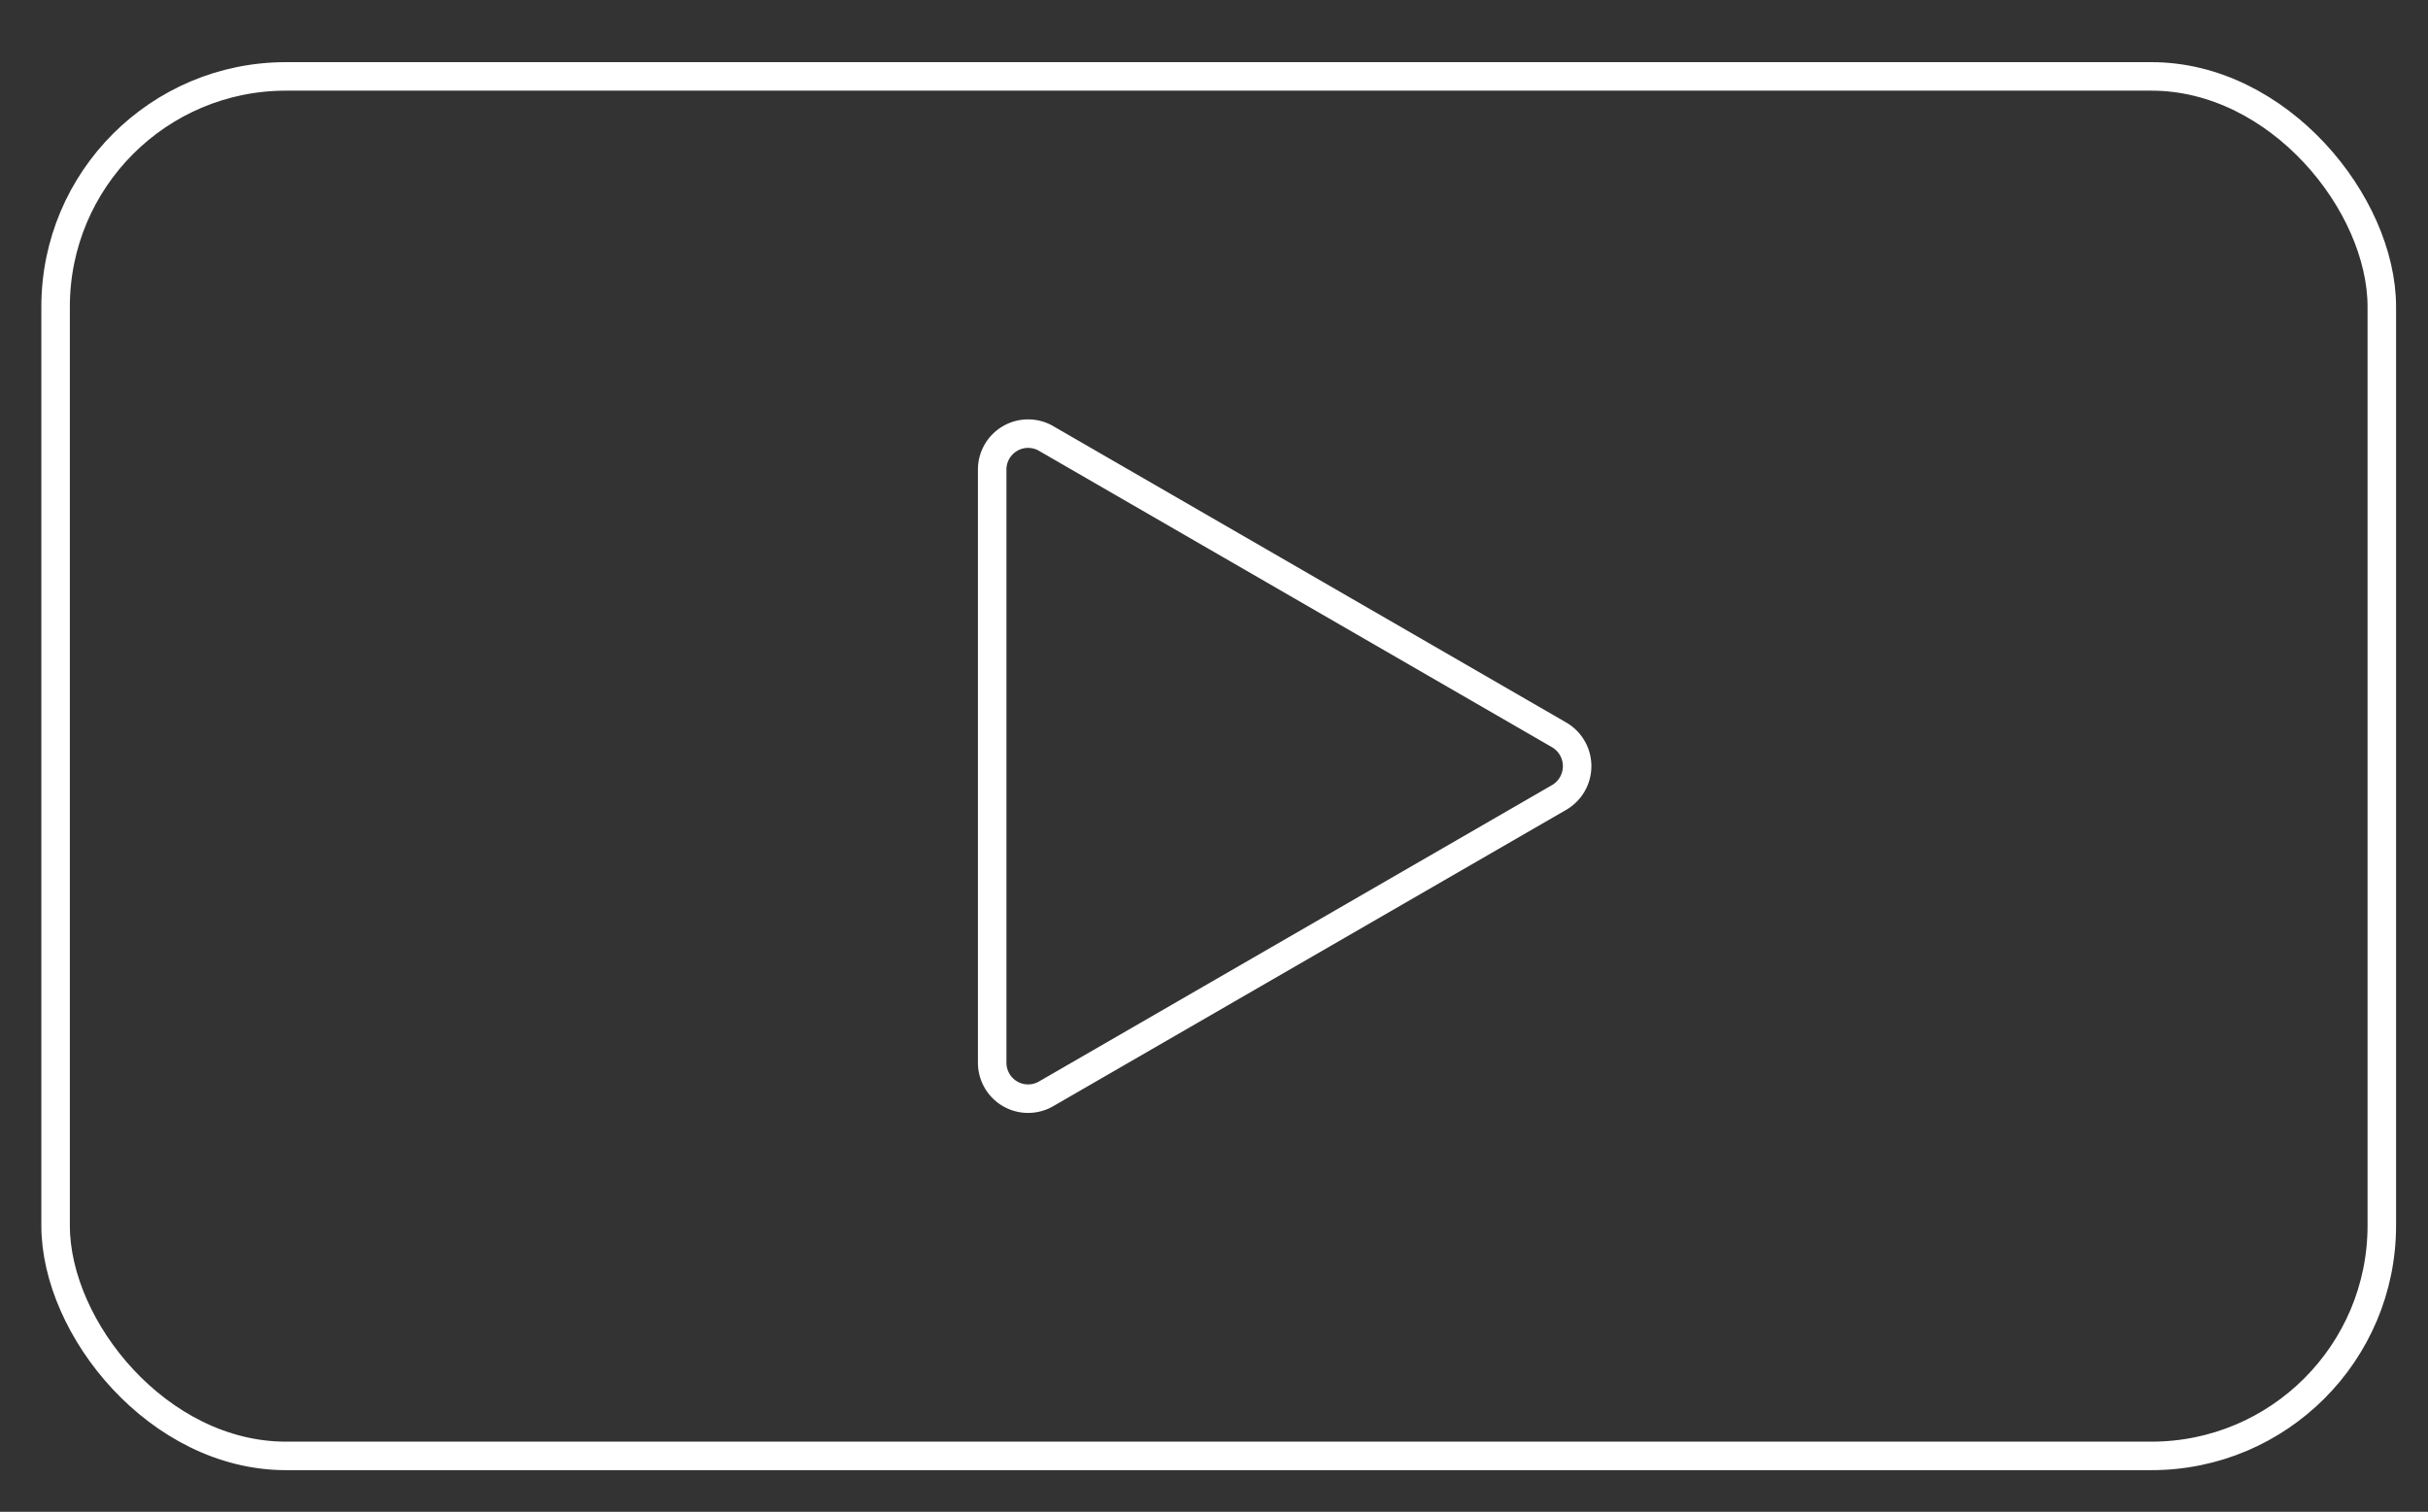 <svg id="图层_1" data-name="图层 1" xmlns="http://www.w3.org/2000/svg" viewBox="0 0 85.16 53.03"><rect x="0" y="0" width="85.16" height="53.03" fill="#333333" stroke="none"/><defs><style>.cls-1{fill:none;stroke:#ffffff;stroke-miterlimit:10;}</style></defs><title>LOGO&amp;amp;icons</title><rect class="cls-1" x="1.95" y="2.68" width="81.59" height="48.39" rx="8.08"/><path class="cls-1" d="M34.8,26.87V16.47a1.26,1.26,0,0,1,1.89-1.09l9,5.2,9,5.2a1.27,1.27,0,0,1,0,2.19l-9,5.2-9,5.2a1.26,1.26,0,0,1-1.89-1.1Z"/></svg>